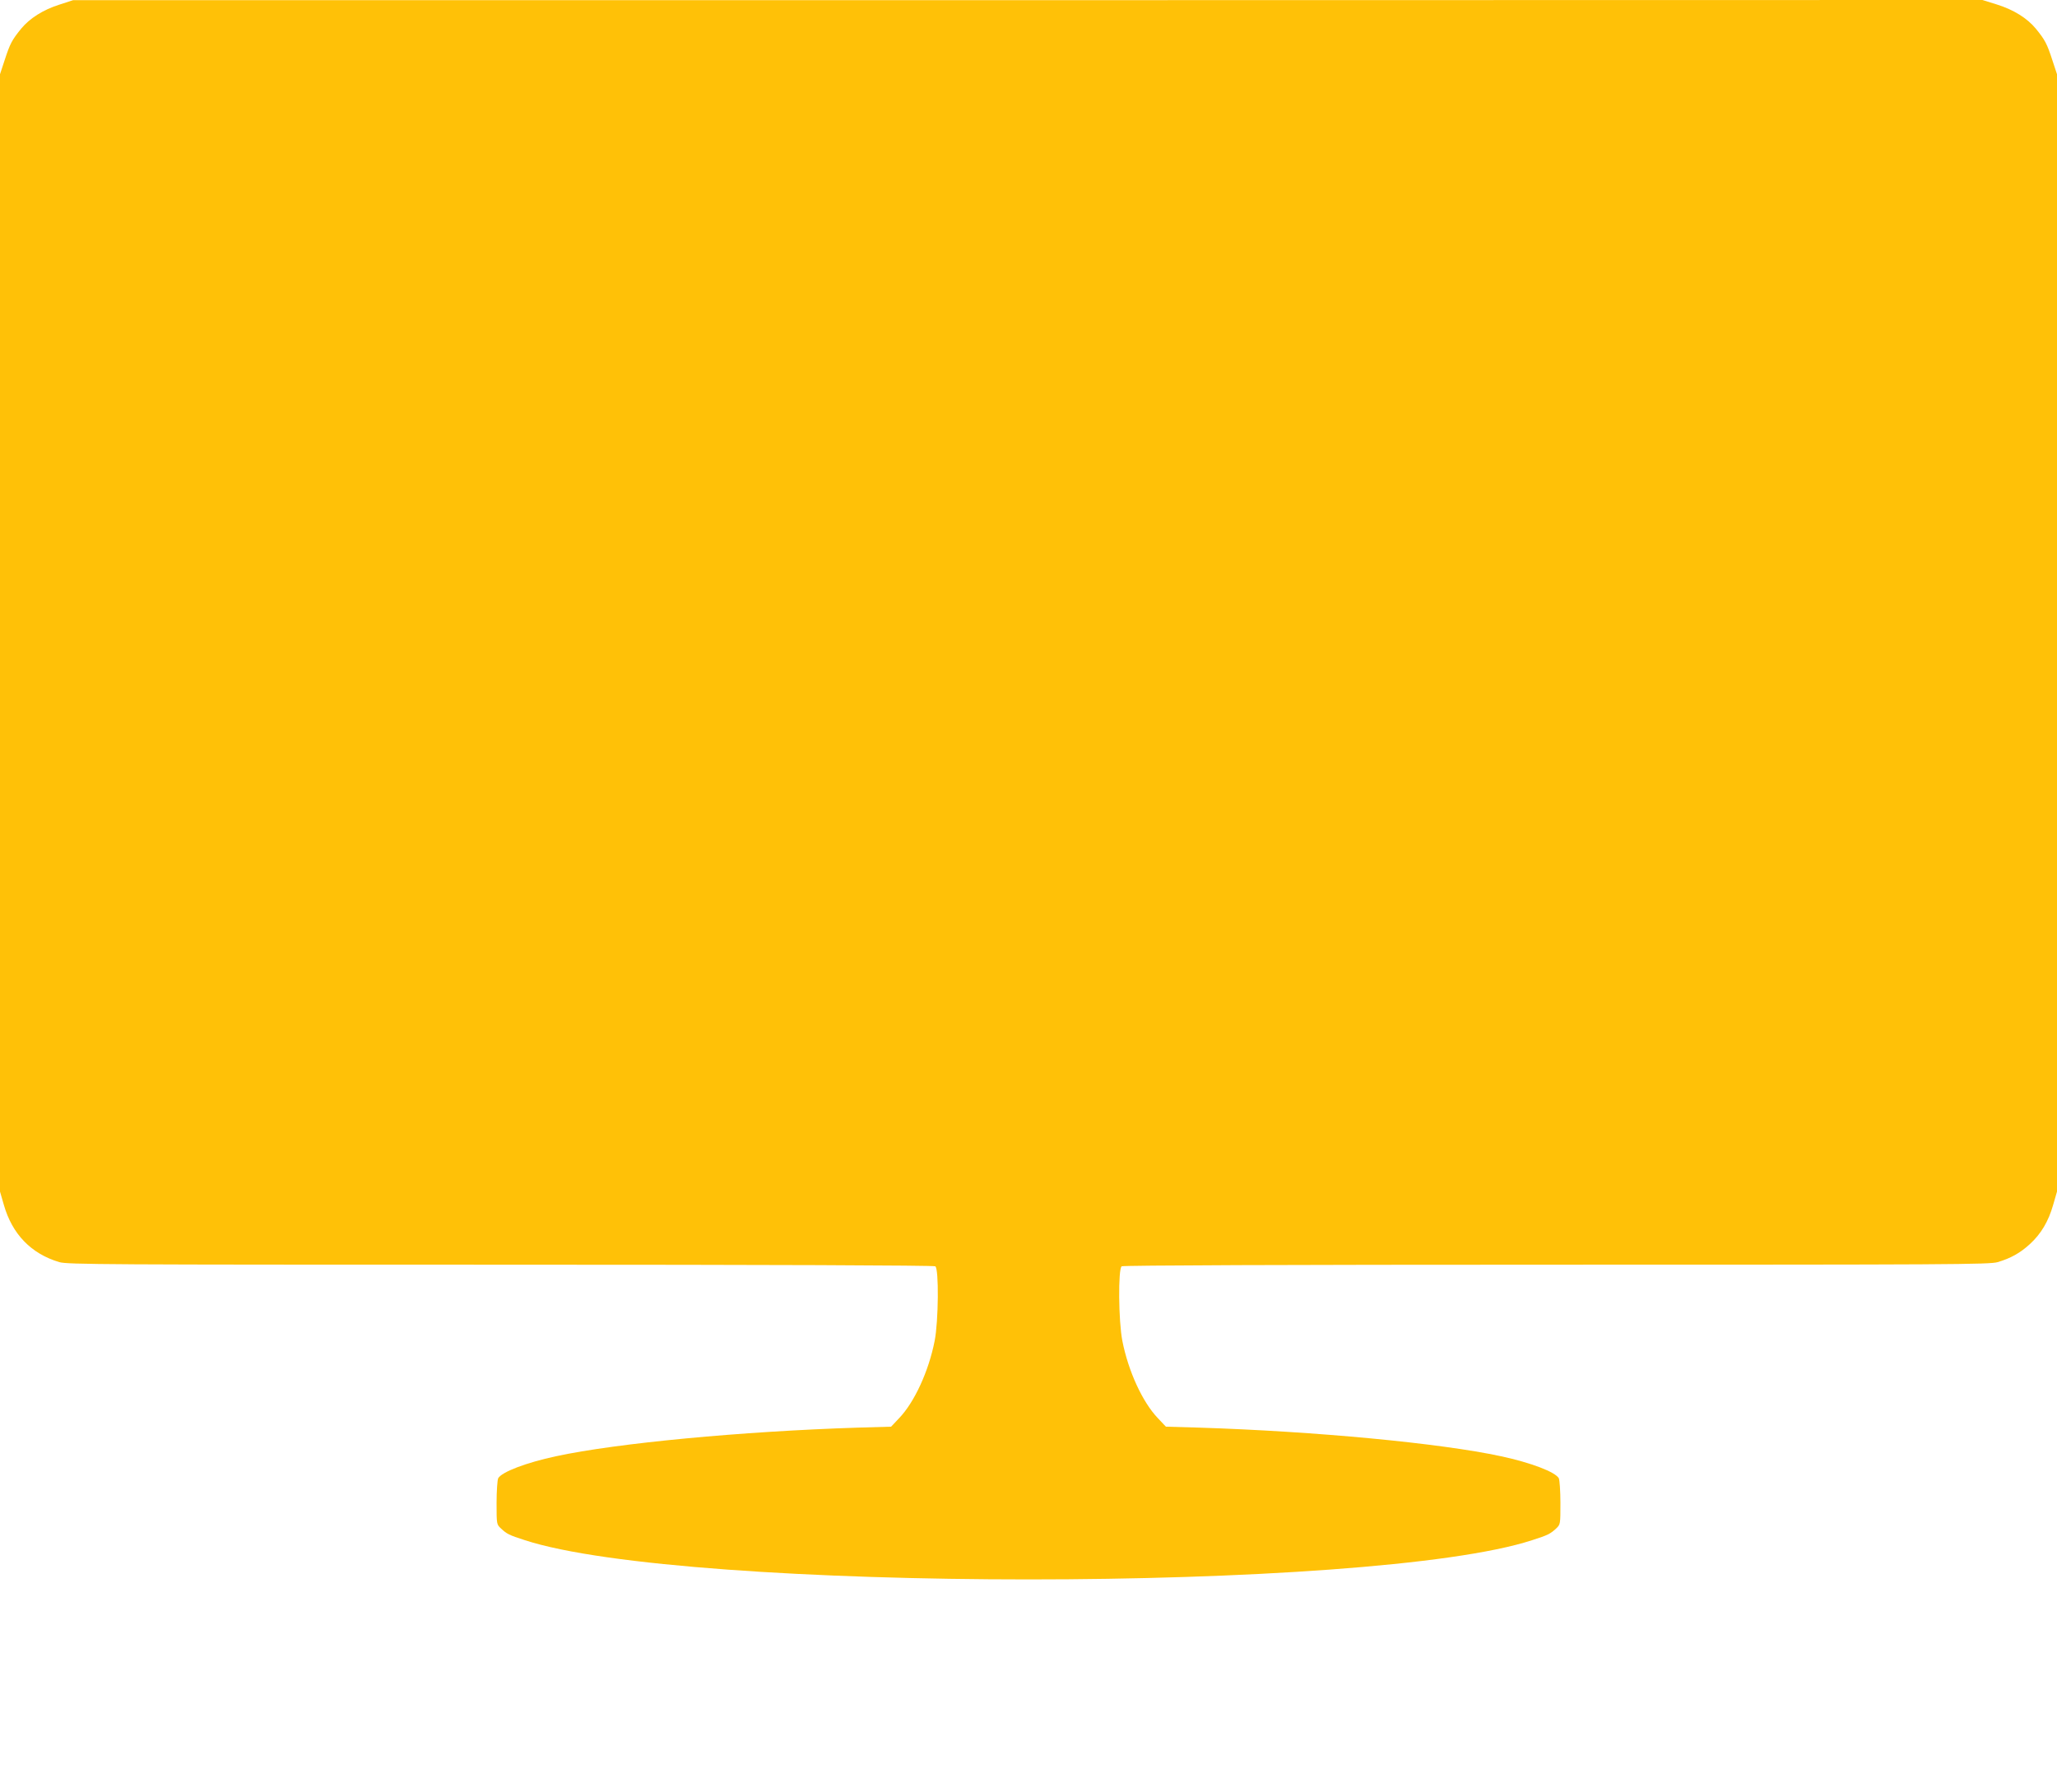<?xml version="1.0" standalone="no"?>
<!DOCTYPE svg PUBLIC "-//W3C//DTD SVG 20010904//EN"
 "http://www.w3.org/TR/2001/REC-SVG-20010904/DTD/svg10.dtd">
<svg version="1.0" xmlns="http://www.w3.org/2000/svg"
 width="1280pt" height="1115pt" viewBox="0 0 1280 1115"
 preserveAspectRatio="xMidYMid meet">
<g transform="translate(0,1115) scale(0.1,-0.1)"
fill="#ffc107" stroke="none">
<path d="M369 11121 c-101 -32 -184 -85 -237 -149 -58 -71 -70 -95 -102 -193
l-30 -91 0 -3476 0 -3477 24 -83 c52 -182 170 -304 345 -356 50 -15 300 -16
2745 -16 1686 0 2697 -4 2706 -10 23 -14 20 -343 -4 -464 -37 -189 -126 -382
-221 -481 l-50 -53 -210 -6 c-718 -23 -1495 -96 -1875 -178 -187 -40 -338 -98
-360 -137 -5 -11 -10 -80 -10 -153 0 -134 0 -134 28 -160 35 -33 50 -41 147
-72 997 -326 5273 -326 6270 0 97 31 112 39 148 72 27 26 27 26 27 160 0 73
-5 142 -10 153 -22 39 -173 97 -360 137 -380 82 -1157 155 -1875 178 l-210 6
-50 53 c-95 99 -184 292 -221 481 -24 121 -27 450 -4 464 9 6 1020 10 2706 10
2445 0 2695 1 2745 16 81 24 140 57 200 112 70 64 116 142 145 244 l24 83 0
3477 0 3476 -30 91 c-32 98 -44 122 -102 193 -54 65 -137 117 -242 150 l-90
28 -5941 -1 -5940 0 -86 -28z"/>
</g>
</svg>
